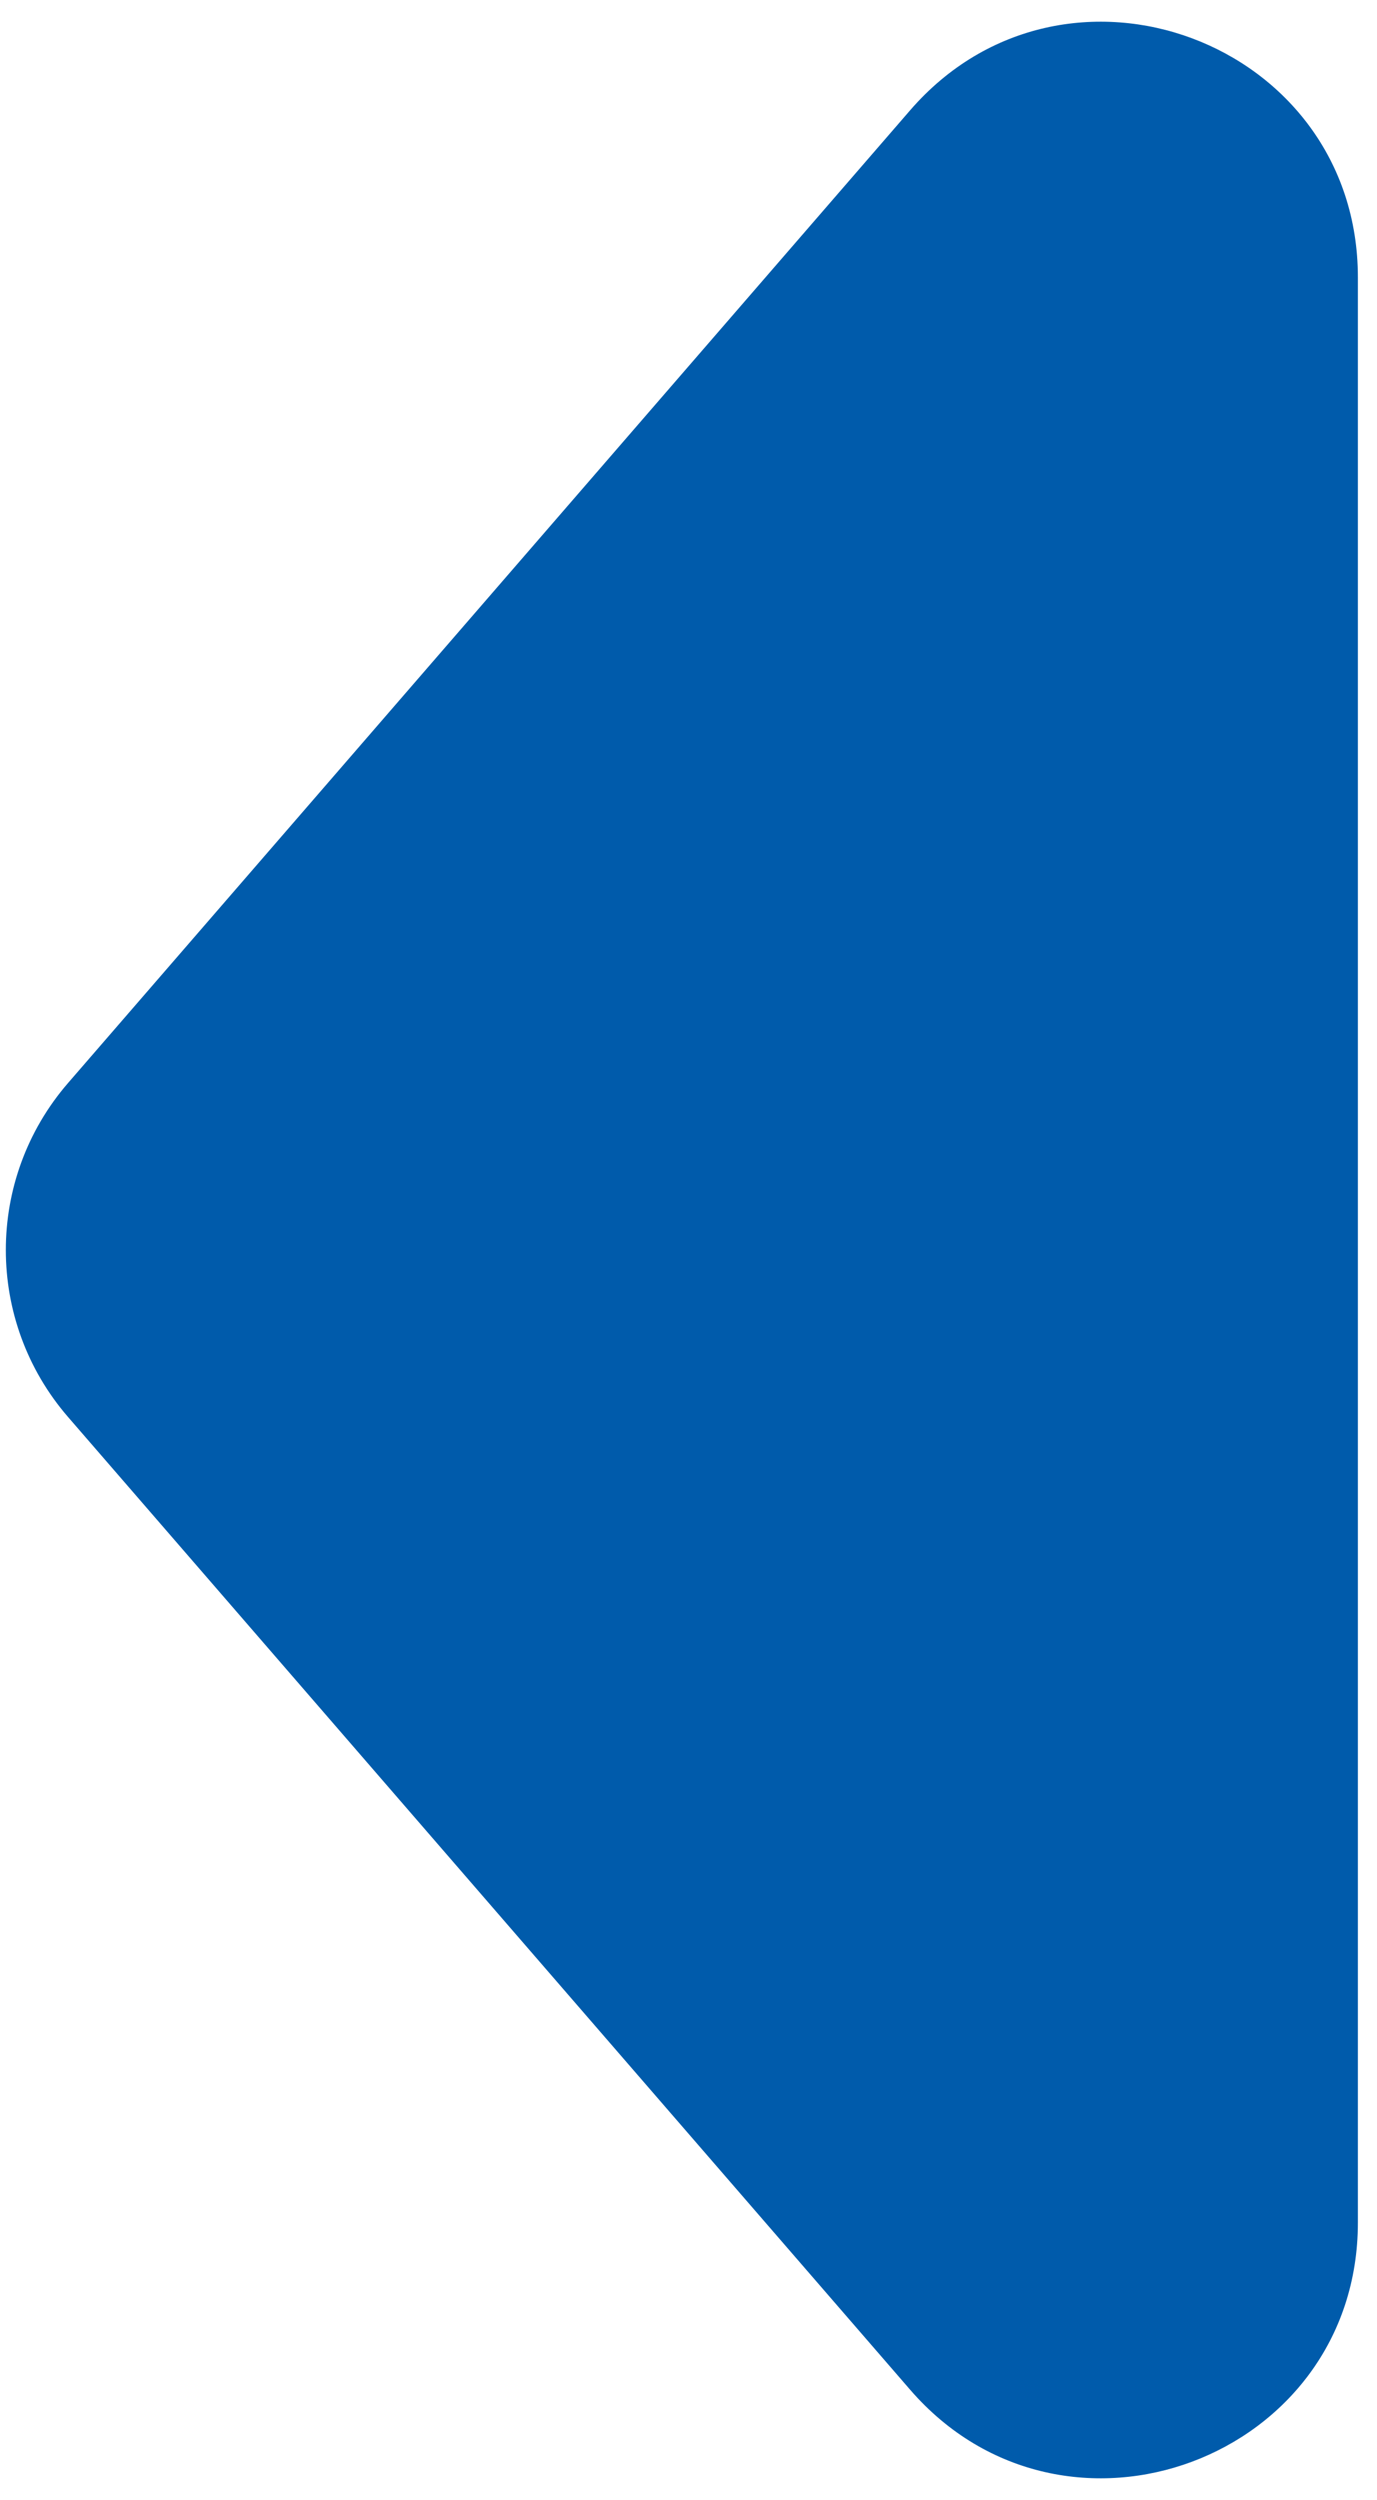 <svg width="54" height="98" viewBox="0 0 54 98" fill="none" xmlns="http://www.w3.org/2000/svg">
<path d="M2.669 55.547C-0.585 51.789 -0.585 46.211 2.669 42.453L35.691 4.324C41.752 -2.675 53.25 1.611 53.25 10.87V87.13C53.25 96.388 41.752 100.675 35.691 93.676L2.669 55.547Z" fill="#005BAB"/>
</svg>
